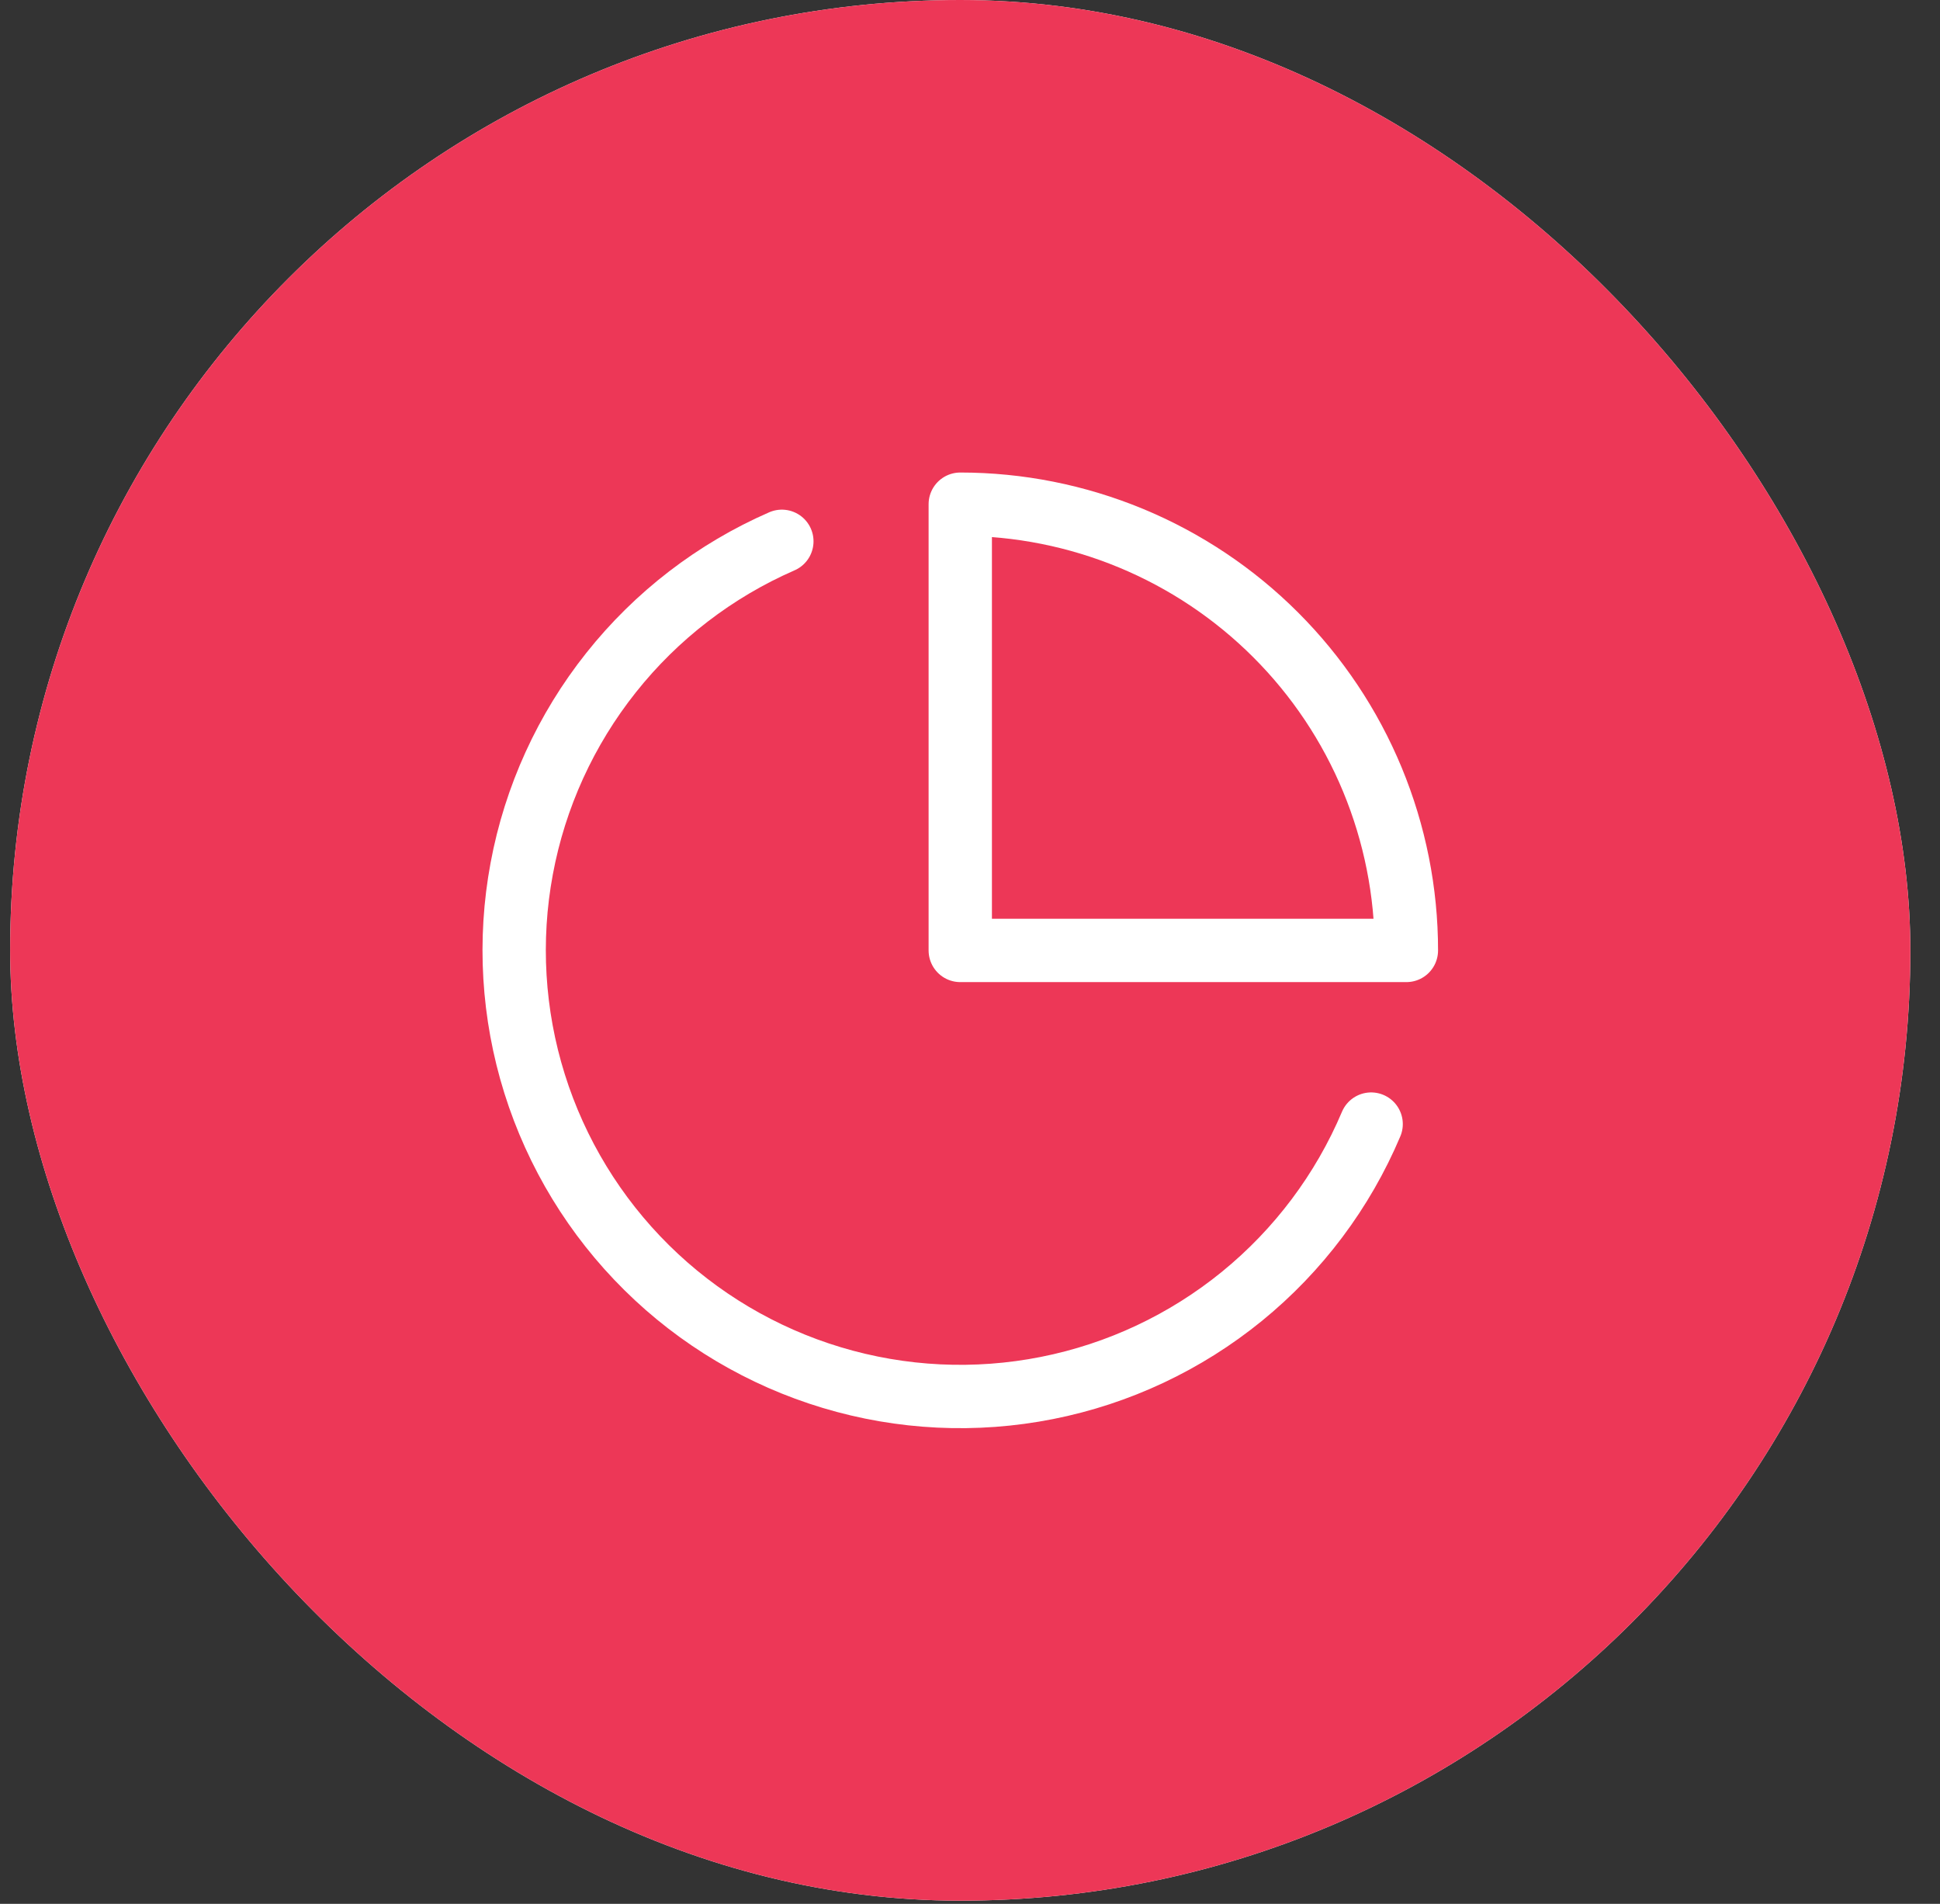 <svg width="53" height="52" viewBox="0 0 53 52" fill="none" xmlns="http://www.w3.org/2000/svg">
<rect x="0" y="0" width="53" height="52" fill="#333333" stroke="none"/>
<rect x="0.277" width="51.913" height="51.913" rx="25.957" fill="white"/>
<rect x="0.277" width="51.913" height="51.913" rx="25.957" fill="#ED3757"/>
<path d="M37.459 30.702C36.684 32.535 35.471 34.151 33.927 35.408C32.383 36.664 30.555 37.524 28.602 37.91C26.649 38.297 24.631 38.2 22.725 37.626C20.819 37.053 19.081 36.022 17.666 34.622C16.25 33.222 15.199 31.497 14.604 29.598C14.009 27.698 13.888 25.681 14.253 23.724C14.617 21.767 15.456 19.929 16.695 18.371C17.933 16.812 19.535 15.581 21.36 14.785" stroke="white" stroke-width="1.73" stroke-linecap="round" stroke-linejoin="round"/>
<path d="M38.422 25.959C38.422 24.358 38.106 22.774 37.494 21.295C36.882 19.816 35.984 18.473 34.852 17.341C33.72 16.209 32.377 15.312 30.898 14.699C29.42 14.087 27.835 13.771 26.234 13.771V25.959H38.422Z" stroke="white" stroke-width="1.73" stroke-linecap="round" stroke-linejoin="round"/>
</svg>